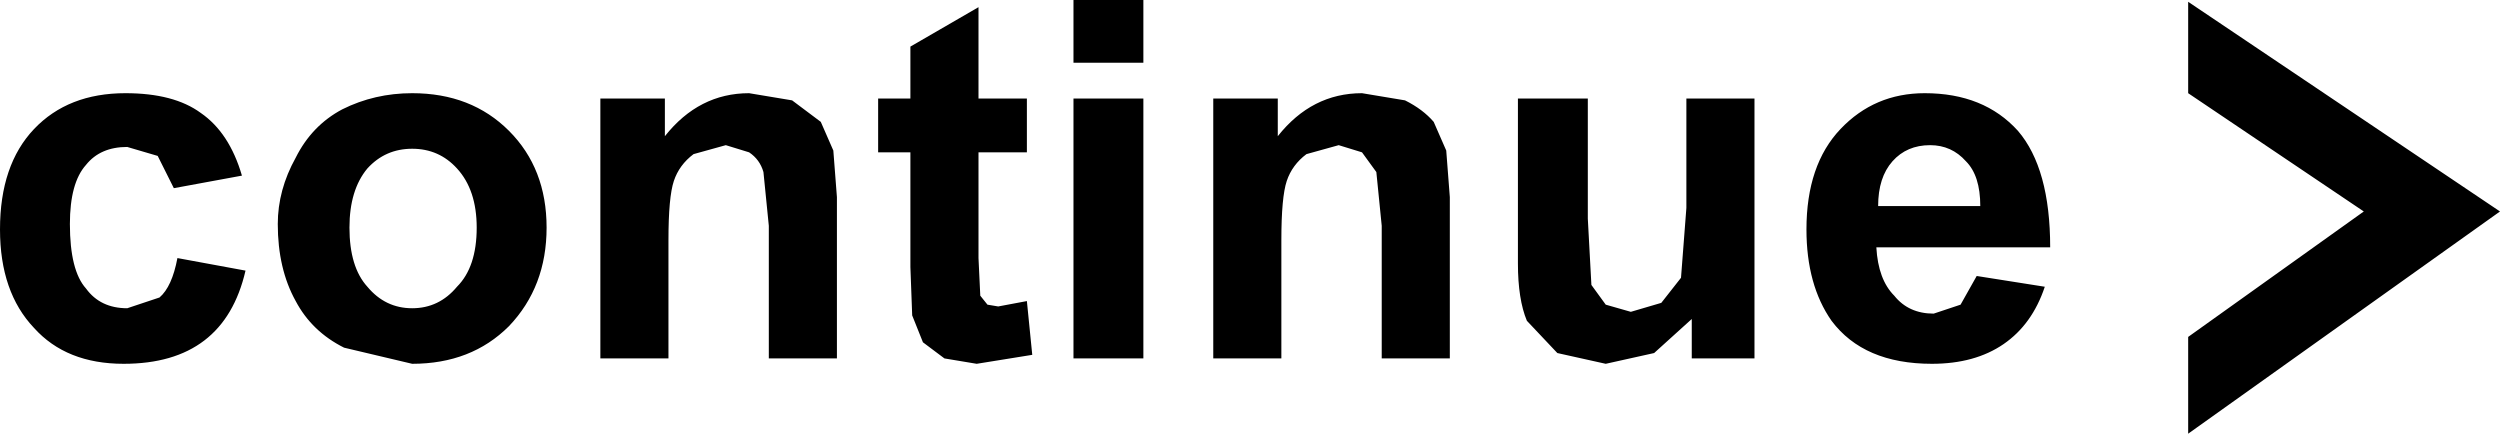 <?xml version="1.0" encoding="UTF-8" standalone="no"?>
<svg xmlns:xlink="http://www.w3.org/1999/xlink" height="12.1px" width="69.75px" xmlns="http://www.w3.org/2000/svg">
  <g transform="matrix(1.0, 0.0, 0.0, 1.0, -2.6, -4.65)">
    <path d="M63.65 7.25 L63.65 4.7 72.35 10.55 63.65 16.75 63.65 14.05 68.55 10.55 63.65 7.25 M55.0 10.4 L57.85 10.4 Q57.85 9.55 57.45 9.15 57.05 8.7 56.45 8.7 55.8 8.7 55.4 9.15 55.0 9.6 55.0 10.4 M53.95 8.25 Q54.9 7.25 56.3 7.25 57.95 7.25 58.9 8.3 59.8 9.35 59.8 11.55 L54.95 11.55 Q55.0 12.45 55.45 12.9 55.85 13.4 56.55 13.4 L57.3 13.15 57.75 12.35 59.65 12.65 Q59.3 13.7 58.5 14.25 57.7 14.8 56.5 14.8 54.6 14.8 53.7 13.6 53.0 12.6 53.0 11.05 53.0 9.25 53.95 8.25 M44.95 7.4 L46.9 7.4 46.9 10.75 47.0 12.6 47.4 13.15 48.1 13.35 48.95 13.1 49.5 12.4 49.65 10.45 49.65 7.4 51.55 7.4 51.55 14.65 49.8 14.65 49.8 13.55 48.75 14.5 47.4 14.8 46.05 14.5 45.2 13.6 Q44.95 13.0 44.95 12.0 L44.95 7.4 M42.95 8.85 L43.05 10.15 43.05 14.65 41.15 14.65 41.15 10.95 41.0 9.45 40.6 8.9 39.95 8.7 39.05 8.95 Q38.65 9.25 38.5 9.7 38.35 10.15 38.35 11.35 L38.35 14.65 36.45 14.65 36.45 7.4 38.25 7.4 38.25 8.45 Q39.2 7.25 40.6 7.25 L41.8 7.45 Q42.3 7.7 42.6 8.05 L42.95 8.85 M34.5 4.65 L34.5 6.4 32.55 6.4 32.55 4.65 34.5 4.65 M34.5 7.4 L34.5 14.65 32.55 14.65 32.55 7.4 34.5 7.4 M31.25 8.9 L29.9 8.9 29.9 11.85 29.95 12.9 30.15 13.15 30.45 13.2 31.25 13.05 31.4 14.55 29.85 14.8 28.95 14.65 28.35 14.2 28.05 13.45 28.0 12.1 28.0 8.9 27.1 8.9 27.1 7.4 28.0 7.4 28.0 5.95 29.9 4.85 29.9 7.4 31.25 7.4 31.25 8.9 M24.7 7.45 L25.5 8.05 25.85 8.85 25.95 10.15 25.95 14.65 24.05 14.65 24.05 10.95 23.9 9.45 Q23.8 9.1 23.5 8.9 L22.85 8.7 21.95 8.95 Q21.55 9.25 21.4 9.7 21.25 10.15 21.25 11.35 L21.25 14.65 19.35 14.65 19.35 7.4 21.15 7.4 21.15 8.45 Q22.1 7.25 23.5 7.25 L24.7 7.45 M12.35 11.0 Q12.35 12.1 12.85 12.65 13.35 13.25 14.1 13.25 14.85 13.25 15.35 12.65 15.9 12.1 15.9 11.0 15.9 9.95 15.35 9.35 14.85 8.8 14.1 8.8 13.35 8.8 12.85 9.35 12.35 9.95 12.35 11.0 M14.1 7.25 Q15.75 7.25 16.8 8.3 17.85 9.35 17.85 11.0 17.85 12.65 16.8 13.75 15.75 14.8 14.1 14.8 L12.2 14.35 Q11.3 13.9 10.85 13.05 10.35 12.15 10.35 10.9 10.35 9.95 10.85 9.05 11.3 8.15 12.15 7.7 13.05 7.25 14.1 7.25 M4.55 10.9 Q4.55 12.2 5.0 12.7 5.4 13.25 6.15 13.25 L7.05 12.95 Q7.4 12.65 7.55 11.85 L9.45 12.2 Q9.15 13.5 8.3 14.15 7.45 14.8 6.05 14.8 4.45 14.8 3.55 13.8 2.6 12.8 2.6 11.05 2.6 9.25 3.55 8.25 4.5 7.25 6.1 7.25 7.45 7.25 8.2 7.8 9.0 8.35 9.35 9.55 L7.45 9.9 7.0 9.0 6.15 8.75 Q5.4 8.75 5.0 9.25 4.55 9.75 4.55 10.9" fill="#000000" fill-rule="evenodd" stroke="none"/>
  </g>
</svg>
